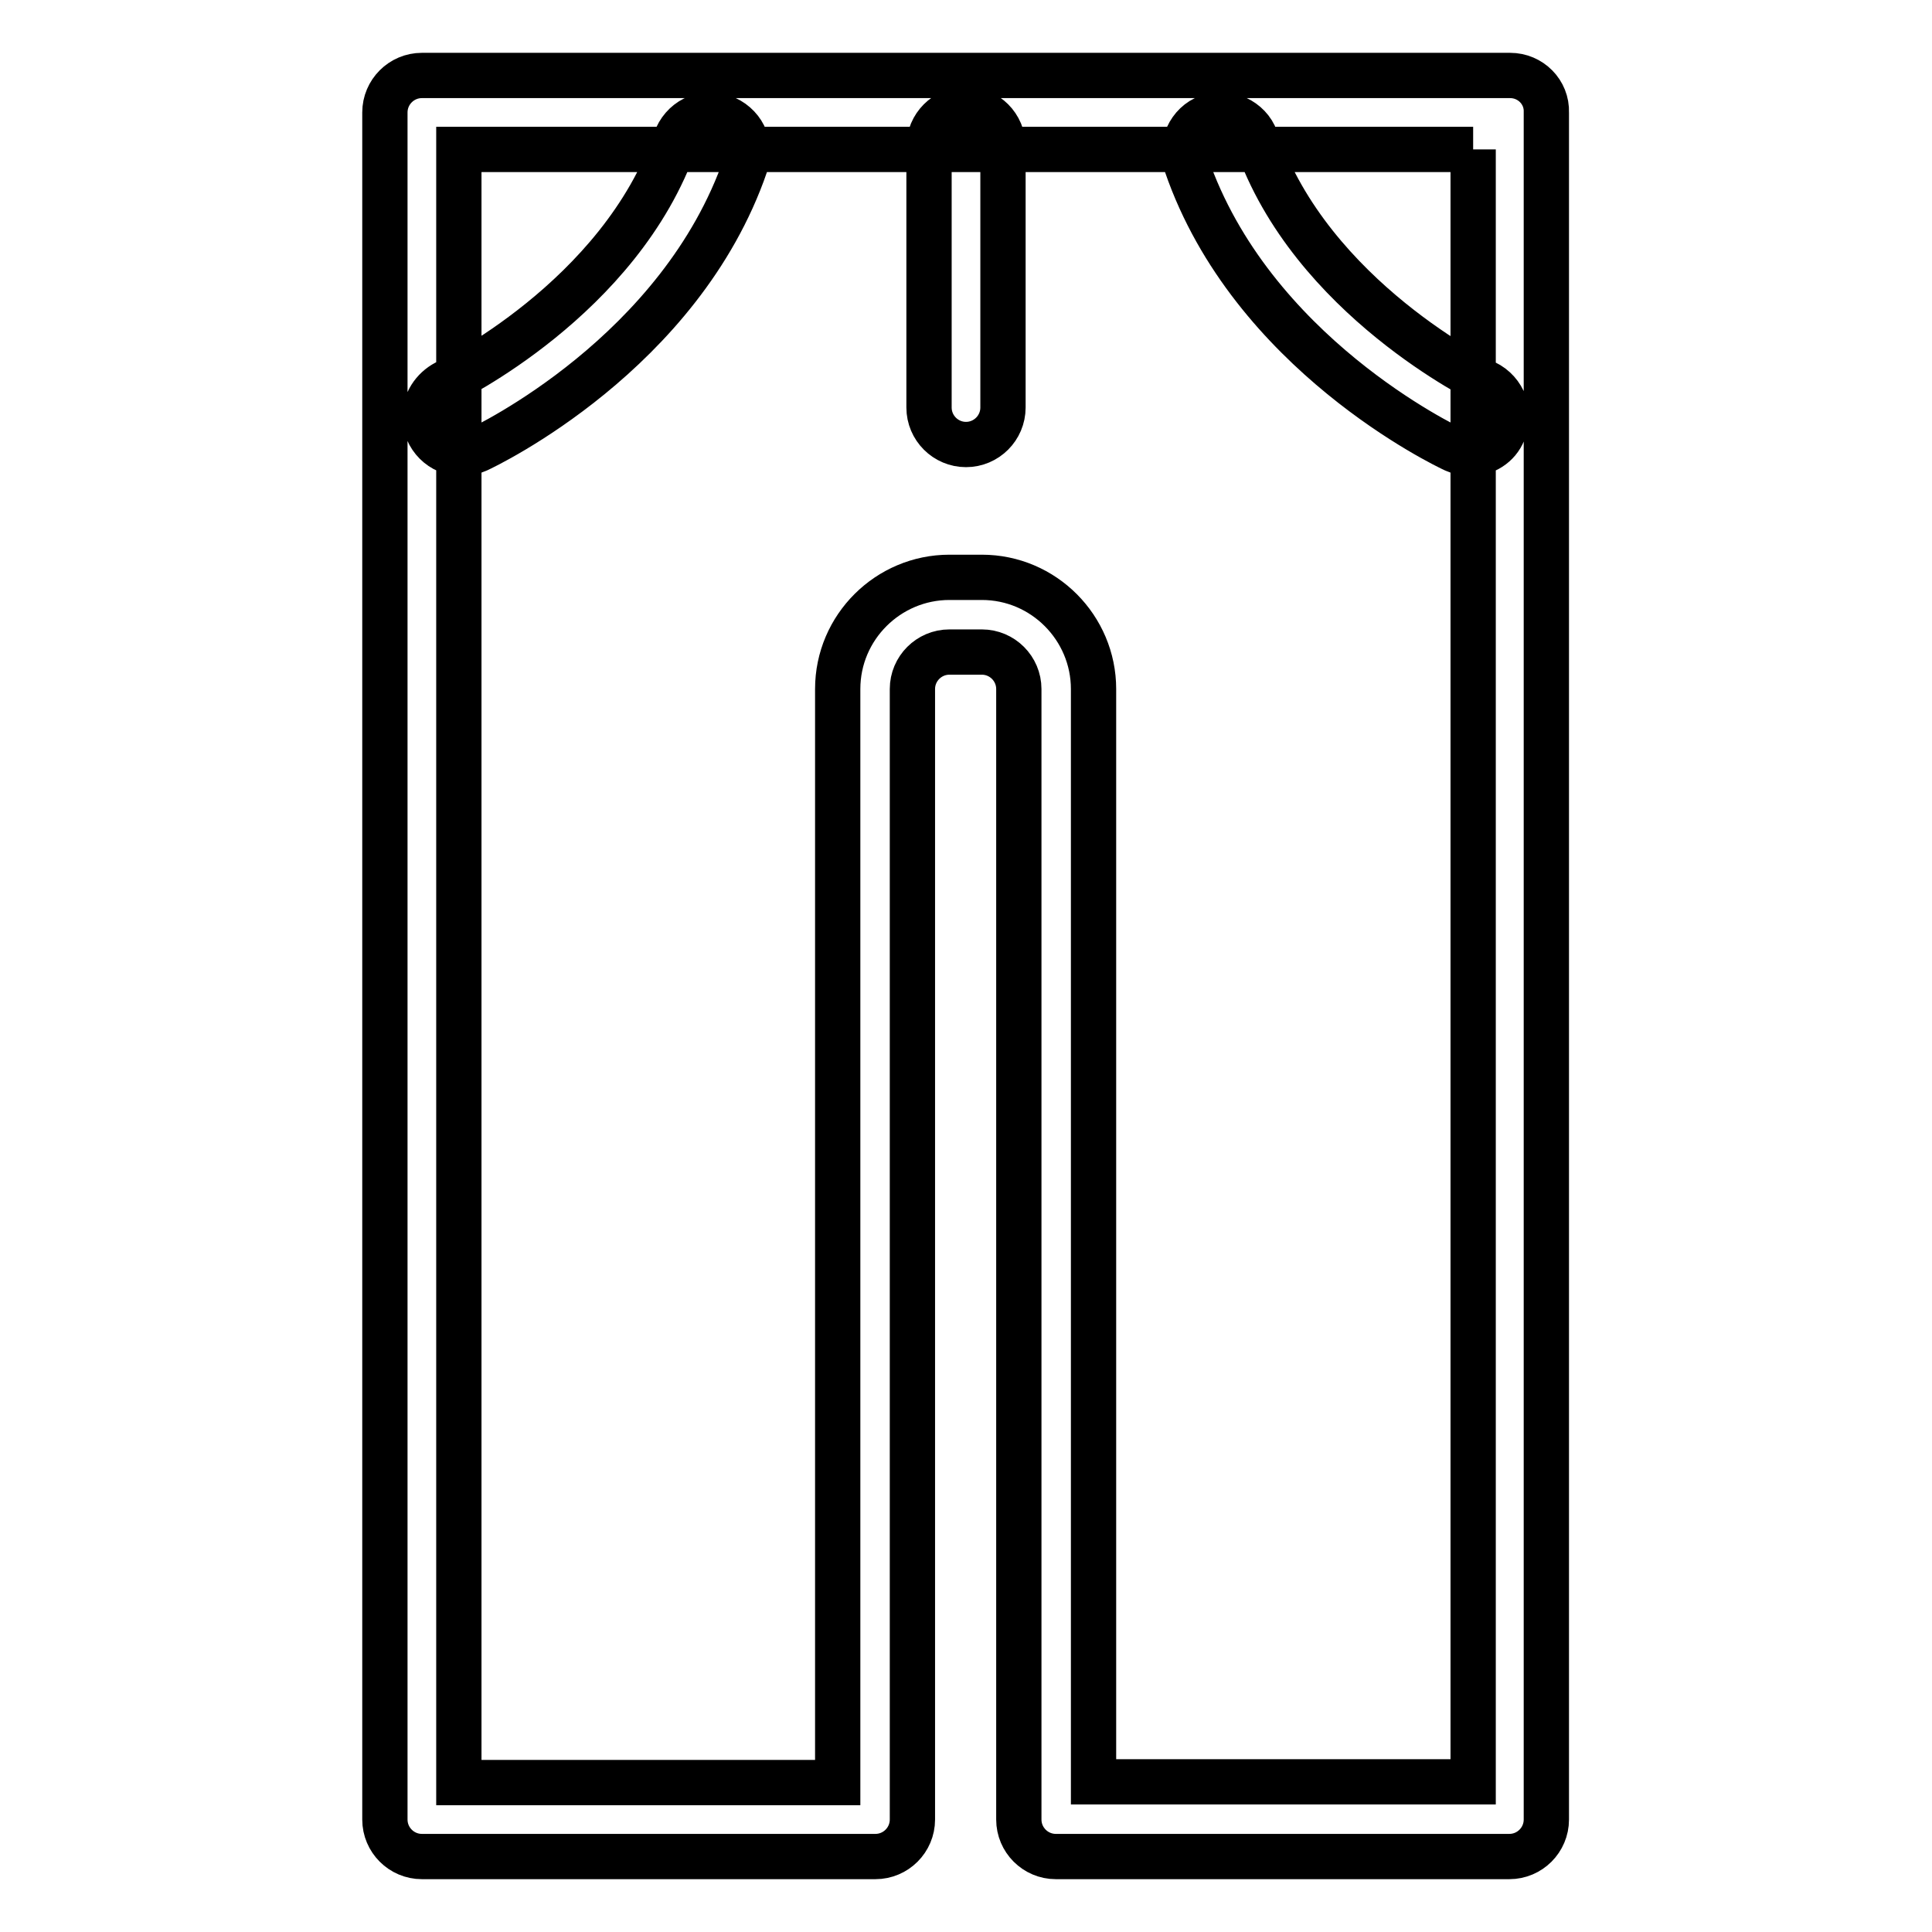 <?xml version="1.0" encoding="utf-8"?>
<!-- Svg Vector Icons : http://www.onlinewebfonts.com/icon -->
<!DOCTYPE svg PUBLIC "-//W3C//DTD SVG 1.1//EN" "http://www.w3.org/Graphics/SVG/1.1/DTD/svg11.dtd">
<svg version="1.1" xmlns="http://www.w3.org/2000/svg" xmlns:xlink="http://www.w3.org/1999/xlink" x="0px" y="0px" viewBox="0 0 256 256" enable-background="new 0 0 256 256" xml:space="preserve">
<g> <path stroke-width="6" fill-opacity="0" stroke="#000000"  d="M195.2,19.8v216.3h-50.3V91.3c0-8.1-6.6-14.8-14.8-14.8h-4.3c-8.1,0-14.8,6.6-14.8,14.8v144.9H60.8V19.8 H195.2 M200.1,10H55.9c-2.7,0-4.9,2.2-4.9,4.9v226.2c0,2.7,2.2,4.9,4.9,4.9H116c2.7,0,4.9-2.2,4.9-4.9V91.3c0-2.7,2.2-4.9,4.9-4.9 h4.3c2.7,0,4.9,2.2,4.9,4.9v149.8c0,2.7,2.2,4.9,4.9,4.9h60.1c2.7,0,4.9-2.2,4.9-4.9V14.9C205,12.2,202.8,10,200.1,10L200.1,10z  M128,58.9c-2.7,0-4.9-2.2-4.9-4.9l0,0V19.4c0-2.7,2.2-4.9,4.9-4.9c2.7,0,4.9,2.2,4.9,4.9V54C132.9,56.7,130.7,58.9,128,58.9z  M61.2,60.1c-2.7,0-4.9-2.2-4.9-4.9c0-1.9,1.1-3.6,2.8-4.5c0.2-0.1,23.1-11.1,30.4-32.1c0.9-2.6,3.6-4,6.2-3.1s4,3.6,3.1,6.2 c0,0,0,0.1,0,0.1c-8.6,25-34.4,37.3-35.5,37.8C62.6,59.9,61.9,60.1,61.2,60.1z M194.8,60.1c-0.7,0-1.4-0.2-2.1-0.5 c-1.1-0.5-26.9-12.8-35.5-37.8c-0.9-2.5,0.4-5.4,2.9-6.3c2.5-0.9,5.4,0.4,6.3,2.9c0,0.1,0,0.1,0.1,0.2c7.2,20.9,30.1,32,30.3,32.1 c2.5,1.2,3.5,4.1,2.4,6.5C198.5,59,196.7,60.1,194.8,60.1z"/></g>
</svg>